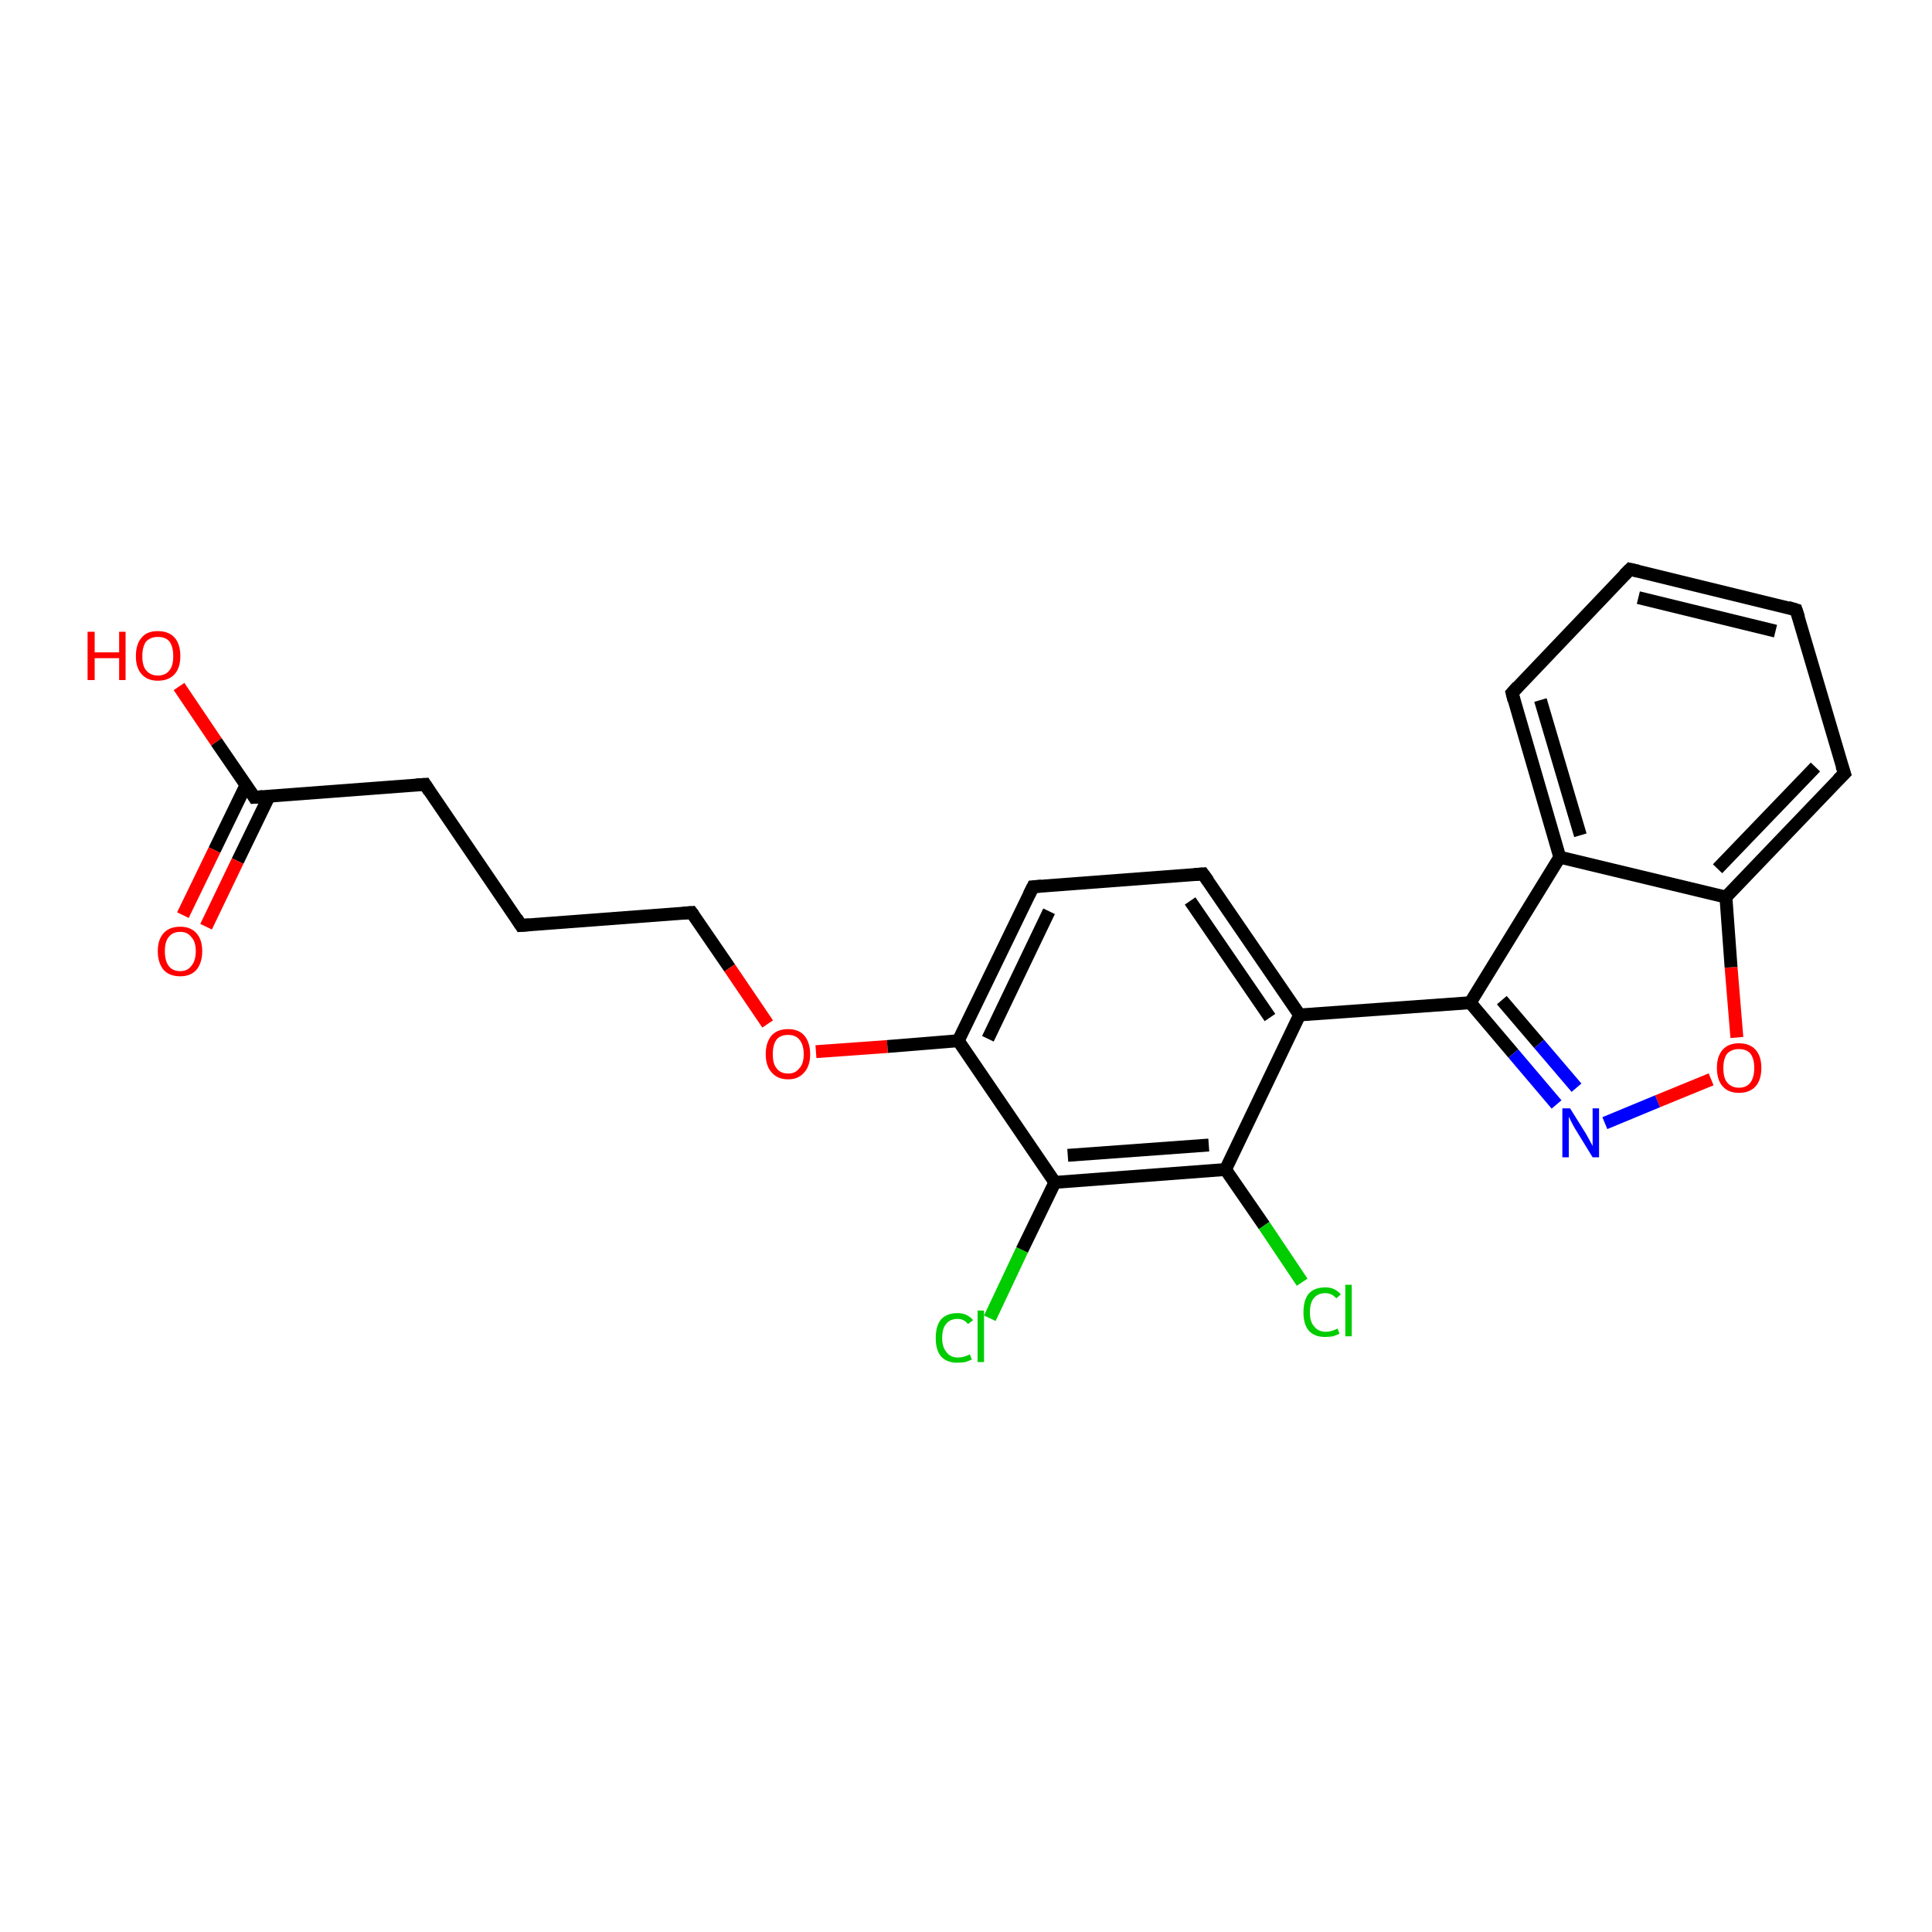 <?xml version='1.0' encoding='iso-8859-1'?>
<svg version='1.1' baseProfile='full'
              xmlns='http://www.w3.org/2000/svg'
                      xmlns:rdkit='http://www.rdkit.org/xml'
                      xmlns:xlink='http://www.w3.org/1999/xlink'
                  xml:space='preserve'
width='300px' height='300px' viewBox='0 0 300 300'>
<!-- END OF HEADER -->
<rect style='opacity:1.0;fill:#FFFFFF;stroke:none' width='300.0' height='300.0' x='0.0' y='0.0'> </rect>
<path class='bond-0 atom-0 atom-1' d='M 27.8,106.6 L 33.6,115.2' style='fill:none;fill-rule:evenodd;stroke:#FF0000;stroke-width:2.0px;stroke-linecap:butt;stroke-linejoin:miter;stroke-opacity:1' />
<path class='bond-0 atom-0 atom-1' d='M 33.6,115.2 L 39.5,123.8' style='fill:none;fill-rule:evenodd;stroke:#000000;stroke-width:2.0px;stroke-linecap:butt;stroke-linejoin:miter;stroke-opacity:1' />
<path class='bond-1 atom-1 atom-2' d='M 38.2,121.9 L 33.3,132.0' style='fill:none;fill-rule:evenodd;stroke:#000000;stroke-width:2.0px;stroke-linecap:butt;stroke-linejoin:miter;stroke-opacity:1' />
<path class='bond-1 atom-1 atom-2' d='M 33.3,132.0 L 28.4,142.1' style='fill:none;fill-rule:evenodd;stroke:#FF0000;stroke-width:2.0px;stroke-linecap:butt;stroke-linejoin:miter;stroke-opacity:1' />
<path class='bond-1 atom-1 atom-2' d='M 41.8,123.6 L 36.9,133.7' style='fill:none;fill-rule:evenodd;stroke:#000000;stroke-width:2.0px;stroke-linecap:butt;stroke-linejoin:miter;stroke-opacity:1' />
<path class='bond-1 atom-1 atom-2' d='M 36.9,133.7 L 32.0,143.9' style='fill:none;fill-rule:evenodd;stroke:#FF0000;stroke-width:2.0px;stroke-linecap:butt;stroke-linejoin:miter;stroke-opacity:1' />
<path class='bond-2 atom-1 atom-3' d='M 39.5,123.8 L 66.0,121.8' style='fill:none;fill-rule:evenodd;stroke:#000000;stroke-width:2.0px;stroke-linecap:butt;stroke-linejoin:miter;stroke-opacity:1' />
<path class='bond-3 atom-3 atom-4' d='M 66.0,121.8 L 80.9,143.7' style='fill:none;fill-rule:evenodd;stroke:#000000;stroke-width:2.0px;stroke-linecap:butt;stroke-linejoin:miter;stroke-opacity:1' />
<path class='bond-4 atom-4 atom-5' d='M 80.9,143.7 L 107.4,141.7' style='fill:none;fill-rule:evenodd;stroke:#000000;stroke-width:2.0px;stroke-linecap:butt;stroke-linejoin:miter;stroke-opacity:1' />
<path class='bond-5 atom-5 atom-6' d='M 107.4,141.7 L 113.3,150.3' style='fill:none;fill-rule:evenodd;stroke:#000000;stroke-width:2.0px;stroke-linecap:butt;stroke-linejoin:miter;stroke-opacity:1' />
<path class='bond-5 atom-5 atom-6' d='M 113.3,150.3 L 119.2,159.0' style='fill:none;fill-rule:evenodd;stroke:#FF0000;stroke-width:2.0px;stroke-linecap:butt;stroke-linejoin:miter;stroke-opacity:1' />
<path class='bond-6 atom-6 atom-7' d='M 126.7,163.3 L 137.8,162.5' style='fill:none;fill-rule:evenodd;stroke:#FF0000;stroke-width:2.0px;stroke-linecap:butt;stroke-linejoin:miter;stroke-opacity:1' />
<path class='bond-6 atom-6 atom-7' d='M 137.8,162.5 L 148.8,161.6' style='fill:none;fill-rule:evenodd;stroke:#000000;stroke-width:2.0px;stroke-linecap:butt;stroke-linejoin:miter;stroke-opacity:1' />
<path class='bond-7 atom-7 atom-8' d='M 148.8,161.6 L 160.4,137.7' style='fill:none;fill-rule:evenodd;stroke:#000000;stroke-width:2.0px;stroke-linecap:butt;stroke-linejoin:miter;stroke-opacity:1' />
<path class='bond-7 atom-7 atom-8' d='M 153.4,161.3 L 162.9,141.5' style='fill:none;fill-rule:evenodd;stroke:#000000;stroke-width:2.0px;stroke-linecap:butt;stroke-linejoin:miter;stroke-opacity:1' />
<path class='bond-8 atom-8 atom-9' d='M 160.4,137.7 L 186.8,135.7' style='fill:none;fill-rule:evenodd;stroke:#000000;stroke-width:2.0px;stroke-linecap:butt;stroke-linejoin:miter;stroke-opacity:1' />
<path class='bond-9 atom-9 atom-10' d='M 186.8,135.7 L 201.8,157.6' style='fill:none;fill-rule:evenodd;stroke:#000000;stroke-width:2.0px;stroke-linecap:butt;stroke-linejoin:miter;stroke-opacity:1' />
<path class='bond-9 atom-9 atom-10' d='M 184.8,139.9 L 197.2,158.0' style='fill:none;fill-rule:evenodd;stroke:#000000;stroke-width:2.0px;stroke-linecap:butt;stroke-linejoin:miter;stroke-opacity:1' />
<path class='bond-10 atom-10 atom-11' d='M 201.8,157.6 L 228.3,155.7' style='fill:none;fill-rule:evenodd;stroke:#000000;stroke-width:2.0px;stroke-linecap:butt;stroke-linejoin:miter;stroke-opacity:1' />
<path class='bond-11 atom-11 atom-12' d='M 228.3,155.7 L 235.0,163.6' style='fill:none;fill-rule:evenodd;stroke:#000000;stroke-width:2.0px;stroke-linecap:butt;stroke-linejoin:miter;stroke-opacity:1' />
<path class='bond-11 atom-11 atom-12' d='M 235.0,163.6 L 241.7,171.5' style='fill:none;fill-rule:evenodd;stroke:#0000FF;stroke-width:2.0px;stroke-linecap:butt;stroke-linejoin:miter;stroke-opacity:1' />
<path class='bond-11 atom-11 atom-12' d='M 233.2,155.3 L 239.0,162.1' style='fill:none;fill-rule:evenodd;stroke:#000000;stroke-width:2.0px;stroke-linecap:butt;stroke-linejoin:miter;stroke-opacity:1' />
<path class='bond-11 atom-11 atom-12' d='M 239.0,162.1 L 244.8,168.9' style='fill:none;fill-rule:evenodd;stroke:#0000FF;stroke-width:2.0px;stroke-linecap:butt;stroke-linejoin:miter;stroke-opacity:1' />
<path class='bond-12 atom-12 atom-13' d='M 249.2,174.4 L 257.4,171.0' style='fill:none;fill-rule:evenodd;stroke:#0000FF;stroke-width:2.0px;stroke-linecap:butt;stroke-linejoin:miter;stroke-opacity:1' />
<path class='bond-12 atom-12 atom-13' d='M 257.4,171.0 L 265.7,167.6' style='fill:none;fill-rule:evenodd;stroke:#FF0000;stroke-width:2.0px;stroke-linecap:butt;stroke-linejoin:miter;stroke-opacity:1' />
<path class='bond-13 atom-13 atom-14' d='M 269.7,161.1 L 268.8,150.2' style='fill:none;fill-rule:evenodd;stroke:#FF0000;stroke-width:2.0px;stroke-linecap:butt;stroke-linejoin:miter;stroke-opacity:1' />
<path class='bond-13 atom-13 atom-14' d='M 268.8,150.2 L 268.0,139.3' style='fill:none;fill-rule:evenodd;stroke:#000000;stroke-width:2.0px;stroke-linecap:butt;stroke-linejoin:miter;stroke-opacity:1' />
<path class='bond-14 atom-14 atom-15' d='M 268.0,139.3 L 286.4,120.1' style='fill:none;fill-rule:evenodd;stroke:#000000;stroke-width:2.0px;stroke-linecap:butt;stroke-linejoin:miter;stroke-opacity:1' />
<path class='bond-14 atom-14 atom-15' d='M 266.7,134.9 L 281.9,119.1' style='fill:none;fill-rule:evenodd;stroke:#000000;stroke-width:2.0px;stroke-linecap:butt;stroke-linejoin:miter;stroke-opacity:1' />
<path class='bond-15 atom-15 atom-16' d='M 286.4,120.1 L 278.9,94.7' style='fill:none;fill-rule:evenodd;stroke:#000000;stroke-width:2.0px;stroke-linecap:butt;stroke-linejoin:miter;stroke-opacity:1' />
<path class='bond-16 atom-16 atom-17' d='M 278.9,94.7 L 253.1,88.4' style='fill:none;fill-rule:evenodd;stroke:#000000;stroke-width:2.0px;stroke-linecap:butt;stroke-linejoin:miter;stroke-opacity:1' />
<path class='bond-16 atom-16 atom-17' d='M 275.7,98.0 L 254.4,92.8' style='fill:none;fill-rule:evenodd;stroke:#000000;stroke-width:2.0px;stroke-linecap:butt;stroke-linejoin:miter;stroke-opacity:1' />
<path class='bond-17 atom-17 atom-18' d='M 253.1,88.4 L 234.8,107.6' style='fill:none;fill-rule:evenodd;stroke:#000000;stroke-width:2.0px;stroke-linecap:butt;stroke-linejoin:miter;stroke-opacity:1' />
<path class='bond-18 atom-18 atom-19' d='M 234.8,107.6 L 242.2,133.1' style='fill:none;fill-rule:evenodd;stroke:#000000;stroke-width:2.0px;stroke-linecap:butt;stroke-linejoin:miter;stroke-opacity:1' />
<path class='bond-18 atom-18 atom-19' d='M 239.2,108.7 L 245.4,129.7' style='fill:none;fill-rule:evenodd;stroke:#000000;stroke-width:2.0px;stroke-linecap:butt;stroke-linejoin:miter;stroke-opacity:1' />
<path class='bond-19 atom-10 atom-20' d='M 201.8,157.6 L 190.3,181.6' style='fill:none;fill-rule:evenodd;stroke:#000000;stroke-width:2.0px;stroke-linecap:butt;stroke-linejoin:miter;stroke-opacity:1' />
<path class='bond-20 atom-20 atom-21' d='M 190.3,181.6 L 196.3,190.3' style='fill:none;fill-rule:evenodd;stroke:#000000;stroke-width:2.0px;stroke-linecap:butt;stroke-linejoin:miter;stroke-opacity:1' />
<path class='bond-20 atom-20 atom-21' d='M 196.3,190.3 L 202.2,199.1' style='fill:none;fill-rule:evenodd;stroke:#00CC00;stroke-width:2.0px;stroke-linecap:butt;stroke-linejoin:miter;stroke-opacity:1' />
<path class='bond-21 atom-20 atom-22' d='M 190.3,181.6 L 163.8,183.6' style='fill:none;fill-rule:evenodd;stroke:#000000;stroke-width:2.0px;stroke-linecap:butt;stroke-linejoin:miter;stroke-opacity:1' />
<path class='bond-21 atom-20 atom-22' d='M 187.7,177.8 L 165.8,179.4' style='fill:none;fill-rule:evenodd;stroke:#000000;stroke-width:2.0px;stroke-linecap:butt;stroke-linejoin:miter;stroke-opacity:1' />
<path class='bond-22 atom-22 atom-23' d='M 163.8,183.6 L 158.7,194.1' style='fill:none;fill-rule:evenodd;stroke:#000000;stroke-width:2.0px;stroke-linecap:butt;stroke-linejoin:miter;stroke-opacity:1' />
<path class='bond-22 atom-22 atom-23' d='M 158.7,194.1 L 153.7,204.7' style='fill:none;fill-rule:evenodd;stroke:#00CC00;stroke-width:2.0px;stroke-linecap:butt;stroke-linejoin:miter;stroke-opacity:1' />
<path class='bond-23 atom-22 atom-7' d='M 163.8,183.6 L 148.8,161.6' style='fill:none;fill-rule:evenodd;stroke:#000000;stroke-width:2.0px;stroke-linecap:butt;stroke-linejoin:miter;stroke-opacity:1' />
<path class='bond-24 atom-19 atom-11' d='M 242.2,133.1 L 228.3,155.7' style='fill:none;fill-rule:evenodd;stroke:#000000;stroke-width:2.0px;stroke-linecap:butt;stroke-linejoin:miter;stroke-opacity:1' />
<path class='bond-25 atom-19 atom-14' d='M 242.2,133.1 L 268.0,139.3' style='fill:none;fill-rule:evenodd;stroke:#000000;stroke-width:2.0px;stroke-linecap:butt;stroke-linejoin:miter;stroke-opacity:1' />
<path d='M 39.2,123.3 L 39.5,123.8 L 40.8,123.7' style='fill:none;stroke:#000000;stroke-width:2.0px;stroke-linecap:butt;stroke-linejoin:miter;stroke-opacity:1;' />
<path d='M 64.6,121.9 L 66.0,121.8 L 66.7,122.9' style='fill:none;stroke:#000000;stroke-width:2.0px;stroke-linecap:butt;stroke-linejoin:miter;stroke-opacity:1;' />
<path d='M 80.2,142.6 L 80.9,143.7 L 82.2,143.6' style='fill:none;stroke:#000000;stroke-width:2.0px;stroke-linecap:butt;stroke-linejoin:miter;stroke-opacity:1;' />
<path d='M 106.1,141.8 L 107.4,141.7 L 107.7,142.1' style='fill:none;stroke:#000000;stroke-width:2.0px;stroke-linecap:butt;stroke-linejoin:miter;stroke-opacity:1;' />
<path d='M 159.8,138.9 L 160.4,137.7 L 161.7,137.6' style='fill:none;stroke:#000000;stroke-width:2.0px;stroke-linecap:butt;stroke-linejoin:miter;stroke-opacity:1;' />
<path d='M 185.5,135.8 L 186.8,135.7 L 187.6,136.8' style='fill:none;stroke:#000000;stroke-width:2.0px;stroke-linecap:butt;stroke-linejoin:miter;stroke-opacity:1;' />
<path d='M 285.4,121.1 L 286.4,120.1 L 286.0,118.9' style='fill:none;stroke:#000000;stroke-width:2.0px;stroke-linecap:butt;stroke-linejoin:miter;stroke-opacity:1;' />
<path d='M 279.3,95.9 L 278.9,94.7 L 277.6,94.3' style='fill:none;stroke:#000000;stroke-width:2.0px;stroke-linecap:butt;stroke-linejoin:miter;stroke-opacity:1;' />
<path d='M 254.4,88.7 L 253.1,88.4 L 252.2,89.3' style='fill:none;stroke:#000000;stroke-width:2.0px;stroke-linecap:butt;stroke-linejoin:miter;stroke-opacity:1;' />
<path d='M 235.7,106.6 L 234.8,107.6 L 235.1,108.8' style='fill:none;stroke:#000000;stroke-width:2.0px;stroke-linecap:butt;stroke-linejoin:miter;stroke-opacity:1;' />
<path class='atom-0' d='M 13.6 98.1
L 14.7 98.1
L 14.7 101.3
L 18.5 101.3
L 18.5 98.1
L 19.5 98.1
L 19.5 105.6
L 18.5 105.6
L 18.5 102.2
L 14.7 102.2
L 14.7 105.6
L 13.6 105.6
L 13.6 98.1
' fill='#FF0000'/>
<path class='atom-0' d='M 21.1 101.9
Q 21.1 100.0, 22.0 99.0
Q 22.8 98.0, 24.5 98.0
Q 26.2 98.0, 27.1 99.0
Q 28.0 100.0, 28.0 101.9
Q 28.0 103.7, 27.1 104.7
Q 26.2 105.7, 24.5 105.7
Q 22.9 105.7, 22.0 104.7
Q 21.1 103.7, 21.1 101.9
M 24.5 104.9
Q 25.7 104.9, 26.3 104.1
Q 26.9 103.4, 26.9 101.9
Q 26.9 100.4, 26.3 99.6
Q 25.7 98.9, 24.5 98.9
Q 23.4 98.9, 22.7 99.6
Q 22.1 100.4, 22.1 101.9
Q 22.1 103.4, 22.7 104.1
Q 23.4 104.9, 24.5 104.9
' fill='#FF0000'/>
<path class='atom-2' d='M 24.5 147.7
Q 24.5 145.9, 25.4 144.9
Q 26.3 143.9, 28.0 143.9
Q 29.6 143.9, 30.5 144.9
Q 31.4 145.9, 31.4 147.7
Q 31.4 149.5, 30.5 150.6
Q 29.6 151.6, 28.0 151.6
Q 26.3 151.6, 25.4 150.6
Q 24.5 149.5, 24.5 147.7
M 28.0 150.8
Q 29.1 150.8, 29.7 150.0
Q 30.4 149.2, 30.4 147.7
Q 30.4 146.2, 29.7 145.5
Q 29.1 144.7, 28.0 144.7
Q 26.8 144.7, 26.2 145.5
Q 25.6 146.2, 25.6 147.7
Q 25.6 149.2, 26.2 150.0
Q 26.8 150.8, 28.0 150.8
' fill='#FF0000'/>
<path class='atom-6' d='M 118.9 163.7
Q 118.9 161.9, 119.8 160.8
Q 120.7 159.8, 122.4 159.8
Q 124.0 159.8, 124.9 160.8
Q 125.8 161.9, 125.8 163.7
Q 125.8 165.5, 124.9 166.5
Q 124.0 167.6, 122.4 167.6
Q 120.7 167.6, 119.8 166.5
Q 118.9 165.5, 118.9 163.7
M 122.4 166.7
Q 123.5 166.7, 124.1 165.9
Q 124.8 165.2, 124.8 163.7
Q 124.8 162.2, 124.1 161.4
Q 123.5 160.7, 122.4 160.7
Q 121.2 160.7, 120.6 161.4
Q 120.0 162.2, 120.0 163.7
Q 120.0 165.2, 120.6 165.9
Q 121.2 166.7, 122.4 166.7
' fill='#FF0000'/>
<path class='atom-12' d='M 243.8 172.1
L 246.3 176.1
Q 246.5 176.5, 246.9 177.2
Q 247.3 177.9, 247.3 178.0
L 247.3 172.1
L 248.3 172.1
L 248.3 179.7
L 247.3 179.7
L 244.6 175.3
Q 244.3 174.8, 244.0 174.2
Q 243.7 173.6, 243.6 173.4
L 243.6 179.7
L 242.6 179.7
L 242.6 172.1
L 243.8 172.1
' fill='#0000FF'/>
<path class='atom-13' d='M 266.6 165.8
Q 266.6 164.0, 267.5 163.0
Q 268.4 162.0, 270.0 162.0
Q 271.7 162.0, 272.6 163.0
Q 273.5 164.0, 273.5 165.8
Q 273.5 167.7, 272.6 168.7
Q 271.7 169.7, 270.0 169.7
Q 268.4 169.7, 267.5 168.7
Q 266.6 167.7, 266.6 165.8
M 270.0 168.9
Q 271.2 168.9, 271.8 168.1
Q 272.4 167.3, 272.4 165.8
Q 272.4 164.4, 271.8 163.6
Q 271.2 162.9, 270.0 162.9
Q 268.9 162.9, 268.2 163.6
Q 267.6 164.4, 267.6 165.8
Q 267.6 167.4, 268.2 168.1
Q 268.9 168.9, 270.0 168.9
' fill='#FF0000'/>
<path class='atom-21' d='M 202.4 203.8
Q 202.4 201.9, 203.2 200.9
Q 204.1 199.9, 205.8 199.9
Q 207.3 199.9, 208.2 201.0
L 207.5 201.6
Q 206.8 200.8, 205.8 200.8
Q 204.6 200.8, 204.0 201.6
Q 203.4 202.3, 203.4 203.8
Q 203.4 205.3, 204.1 206.0
Q 204.7 206.8, 205.9 206.8
Q 206.7 206.8, 207.7 206.3
L 208.0 207.1
Q 207.6 207.3, 207.0 207.5
Q 206.4 207.6, 205.7 207.6
Q 204.1 207.6, 203.2 206.6
Q 202.4 205.6, 202.4 203.8
' fill='#00CC00'/>
<path class='atom-21' d='M 208.9 199.5
L 209.9 199.5
L 209.9 207.5
L 208.9 207.5
L 208.9 199.5
' fill='#00CC00'/>
<path class='atom-23' d='M 145.3 207.8
Q 145.3 205.9, 146.1 204.9
Q 147.0 203.9, 148.7 203.9
Q 150.2 203.9, 151.1 205.0
L 150.3 205.6
Q 149.7 204.8, 148.7 204.8
Q 147.5 204.8, 146.9 205.6
Q 146.3 206.3, 146.3 207.8
Q 146.3 209.2, 147.0 210.0
Q 147.6 210.8, 148.8 210.8
Q 149.6 210.8, 150.6 210.3
L 150.9 211.1
Q 150.5 211.3, 149.9 211.5
Q 149.3 211.6, 148.6 211.6
Q 147.0 211.6, 146.1 210.6
Q 145.3 209.6, 145.3 207.8
' fill='#00CC00'/>
<path class='atom-23' d='M 151.8 203.5
L 152.8 203.5
L 152.8 211.5
L 151.8 211.5
L 151.8 203.5
' fill='#00CC00'/>
</svg>
